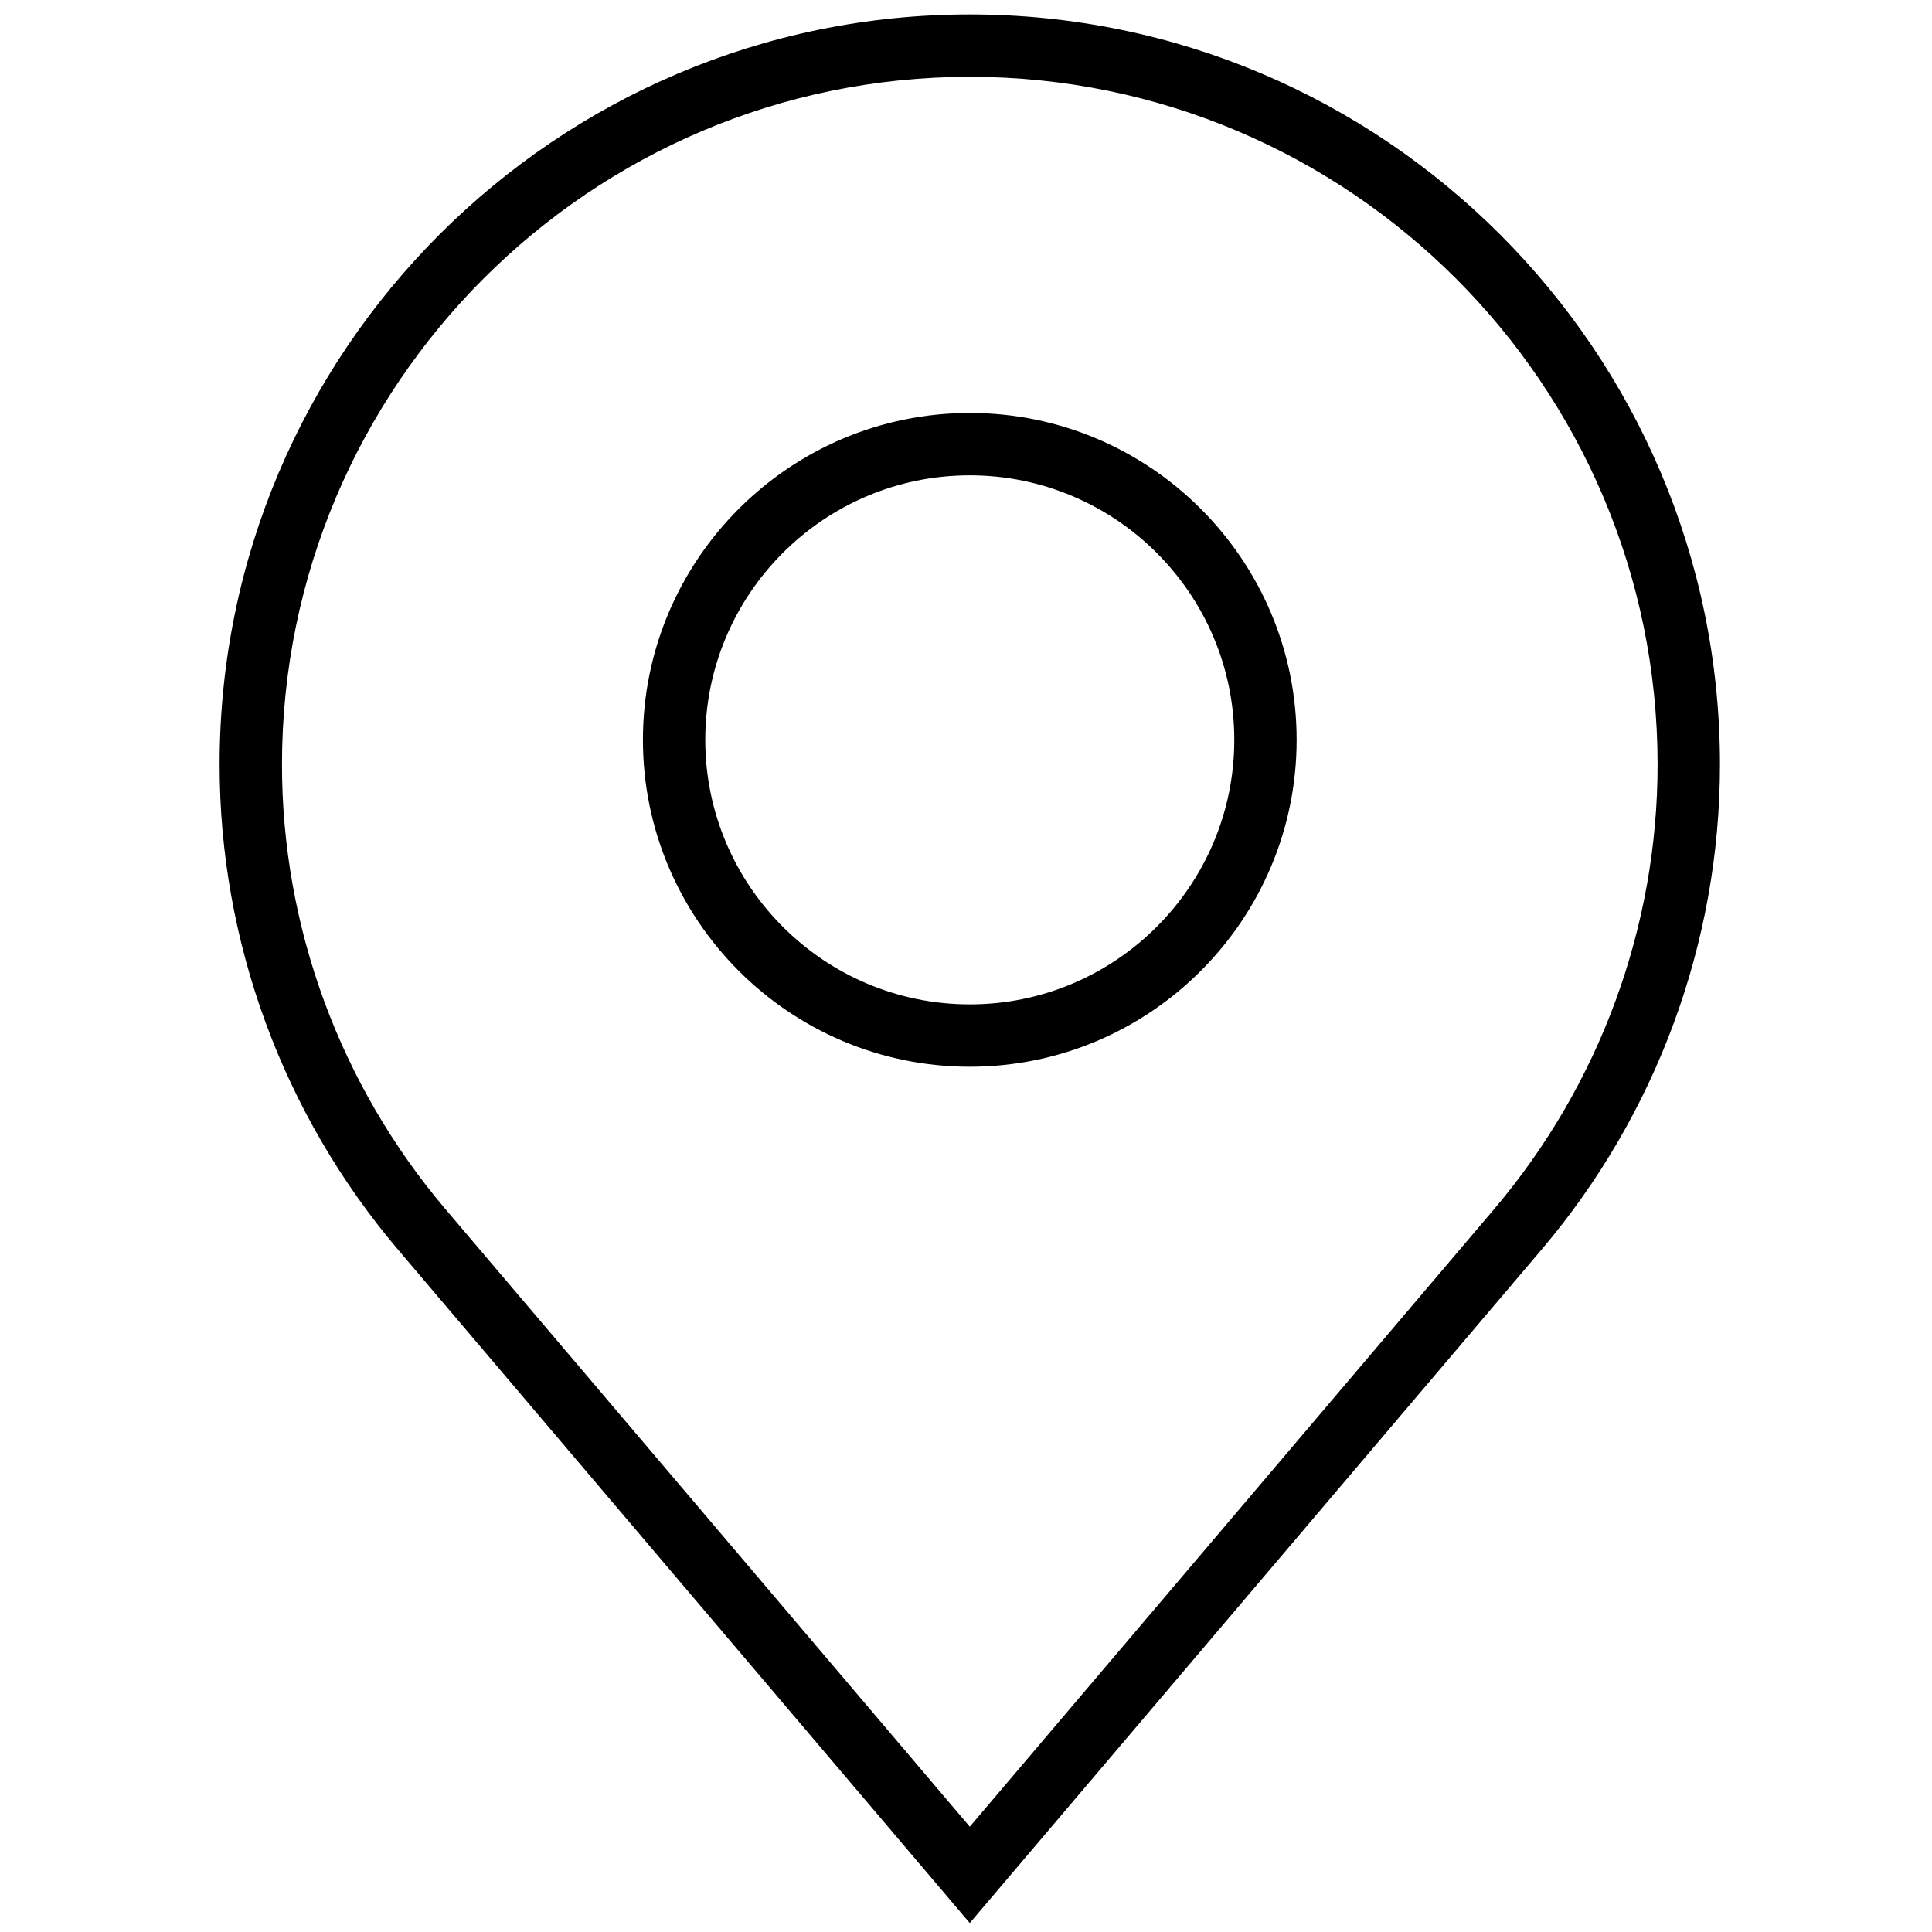 <svg xmlns="http://www.w3.org/2000/svg" xmlns:xlink="http://www.w3.org/1999/xlink" version="1.1" width="256" height="256" viewBox="0 0 256 256" xml:space="preserve">
<g style="stroke: none; stroke-width: 0; stroke-dasharray: none; stroke-linecap: butt; stroke-linejoin: miter; stroke-miterlimit: 10; fill: none; fill-rule: nonzero; opacity: 1;" transform="translate(1.407 1.407) scale(2.81 2.81)">
	<path d="M 45.229 90.18 l -26.97 -31.765 c -5.419 -6.387 -8.404 -14.506 -8.404 -22.861 c 0 -19.506 15.869 -35.374 35.374 -35.374 s 35.375 15.869 35.375 35.374 c 0 8.355 -2.985 16.474 -8.405 22.861 L 45.229 90.18 z M 45.229 3.121 c -17.884 0 -32.433 14.549 -32.433 32.433 c 0 7.659 2.737 15.102 7.705 20.958 l 24.728 29.125 l 24.728 -29.125 c 4.969 -5.855 7.706 -13.299 7.706 -20.958 C 77.662 17.67 63.113 3.121 45.229 3.121 z M 45.229 49.801 c -8.499 0 -15.413 -6.915 -15.413 -15.414 s 6.915 -15.414 15.413 -15.414 c 8.499 0 15.413 6.915 15.413 15.414 S 53.728 49.801 45.229 49.801 z M 45.229 21.914 c -6.878 0 -12.473 5.596 -12.473 12.473 s 5.595 12.473 12.473 12.473 s 12.473 -5.596 12.473 -12.473 S 52.106 21.914 45.229 21.914 z" style="stroke: none; stroke-width: 1; stroke-dasharray: none; stroke-linecap: butt; stroke-linejoin: miter; stroke-miterlimit: 10; fill: rgb(0,0,0); fill-rule: nonzero; opacity: 1;" transform=" matrix(1 0 0 1 0 0) " stroke-linecap="round"/>
</g>
</svg>